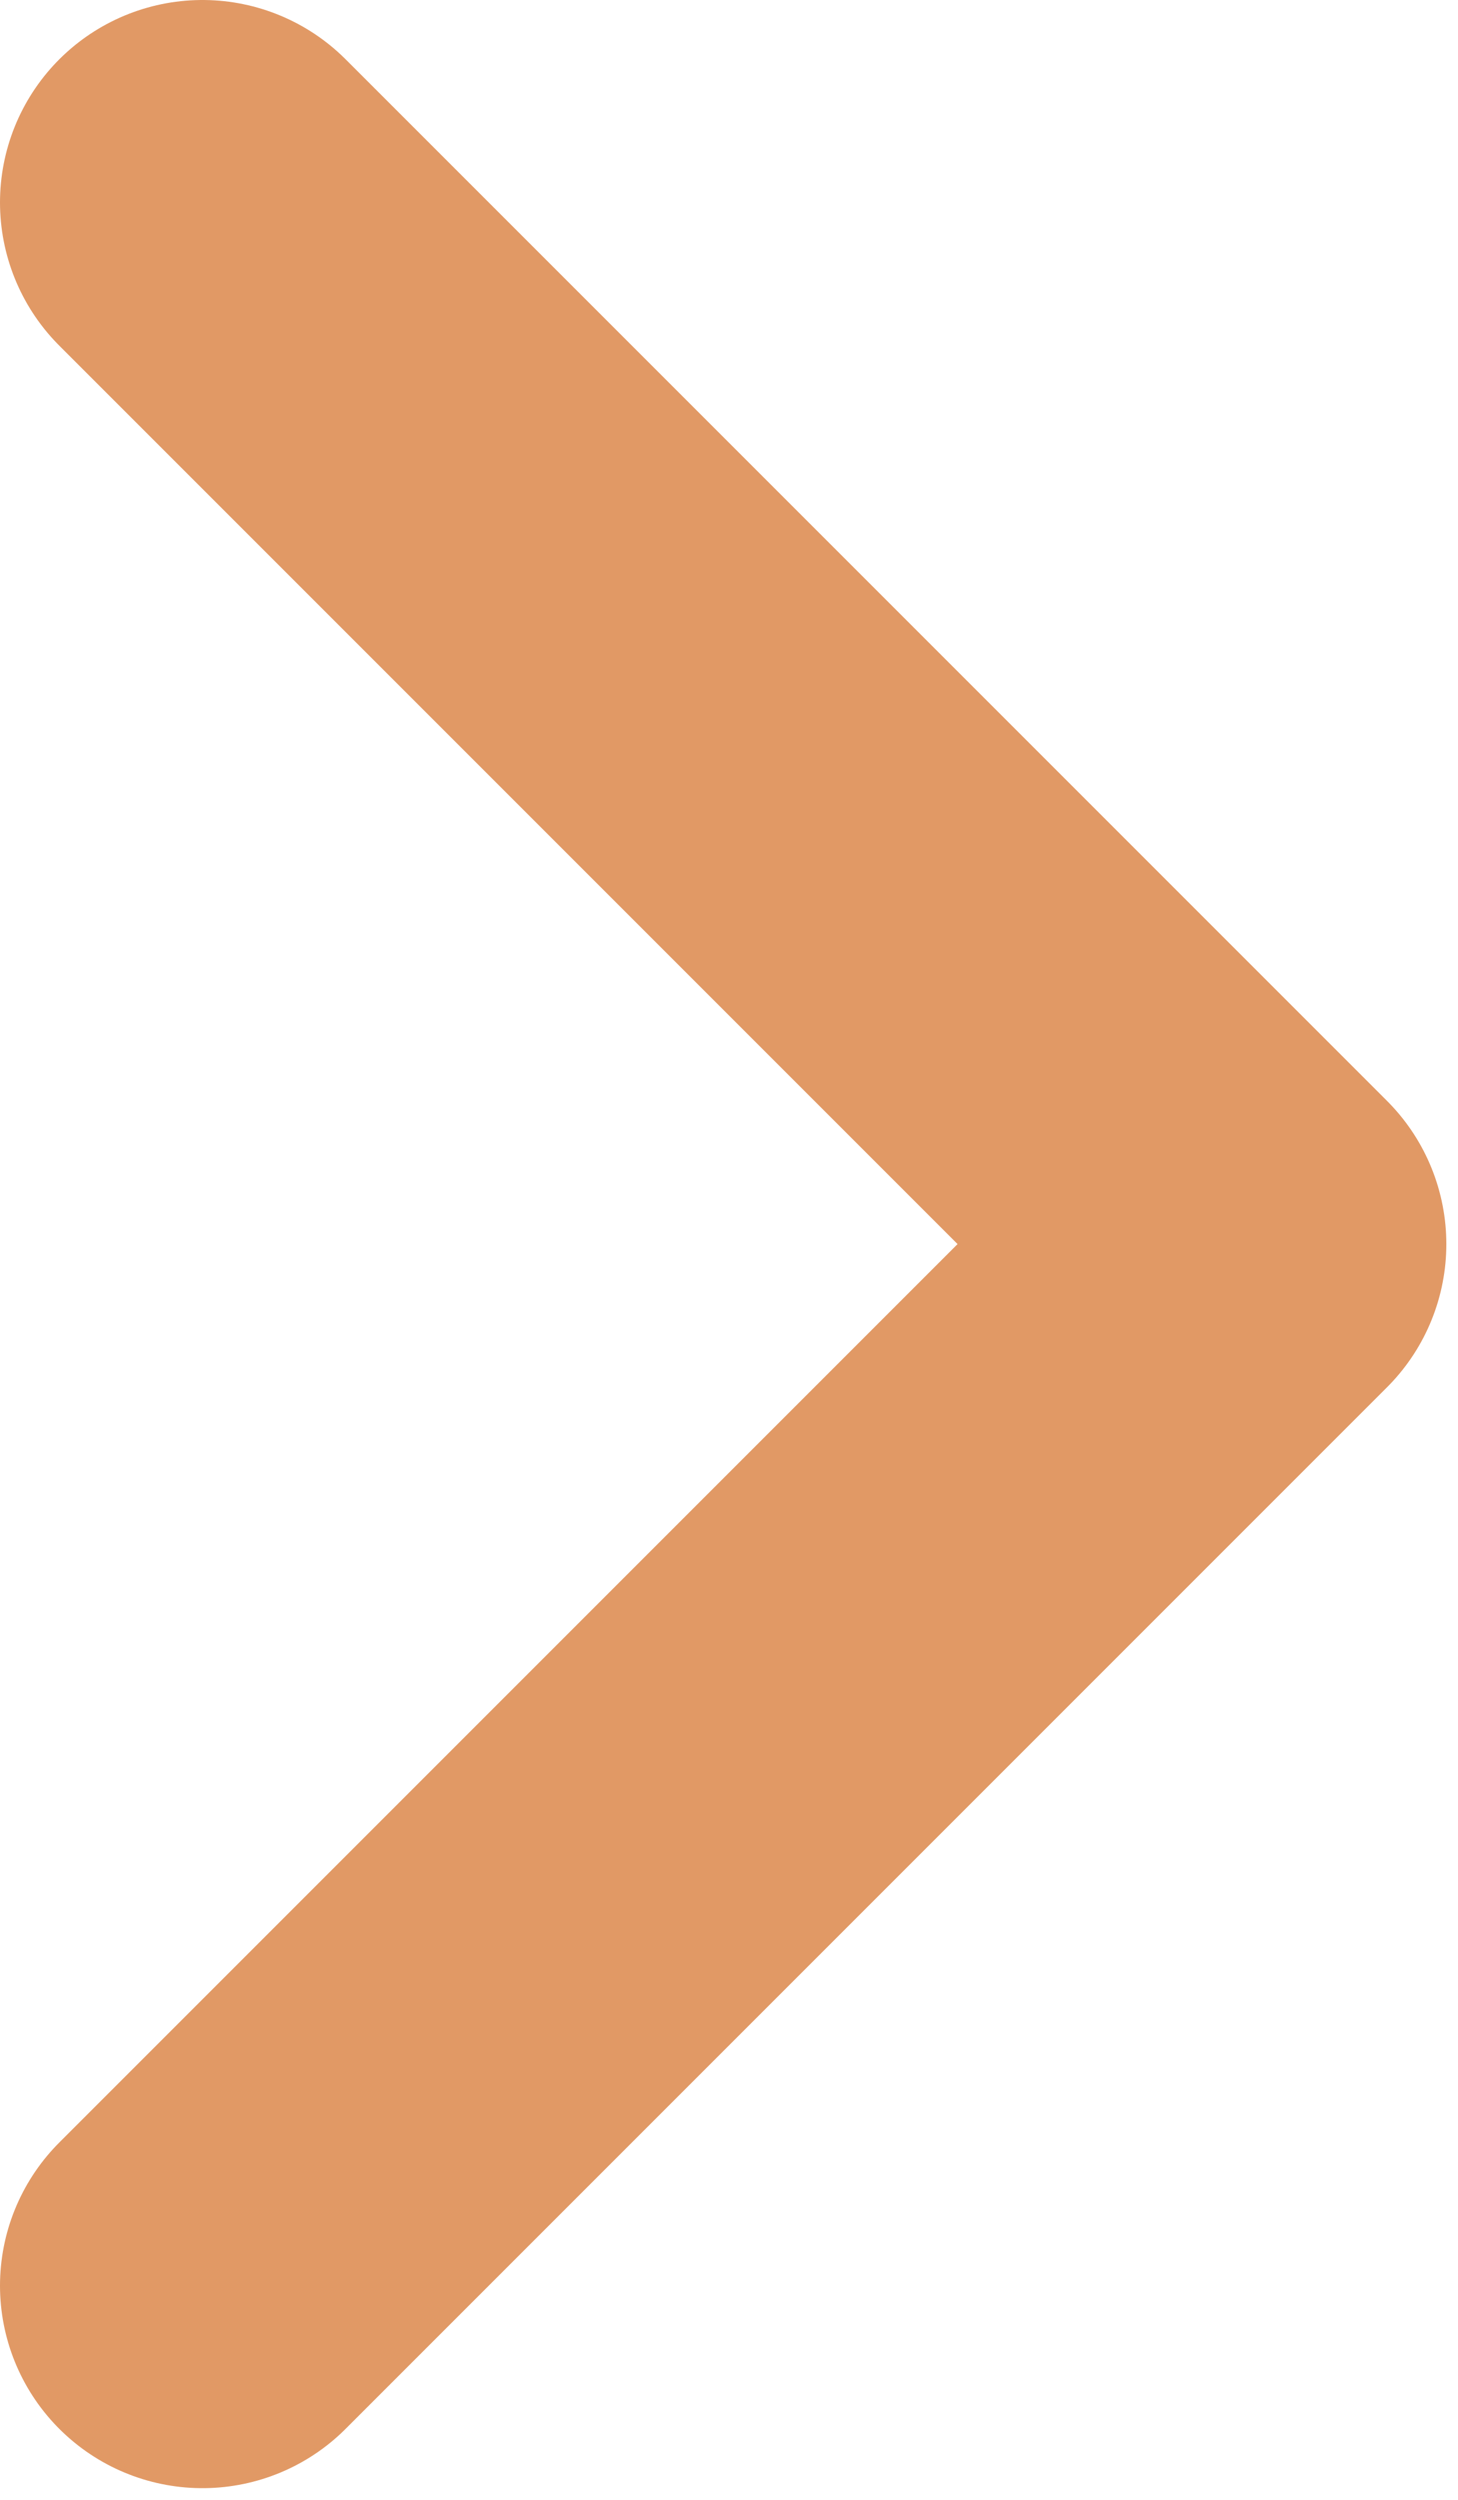 <svg width="7" height="12" viewBox="0 0 7 12" fill="none" xmlns="http://www.w3.org/2000/svg">
<path d="M0.972 0.972L5.972 5.972L0.972 10.972" stroke="#E19965" stroke-width="1.944" stroke-linecap="round" stroke-linejoin="round"/>
</svg>
